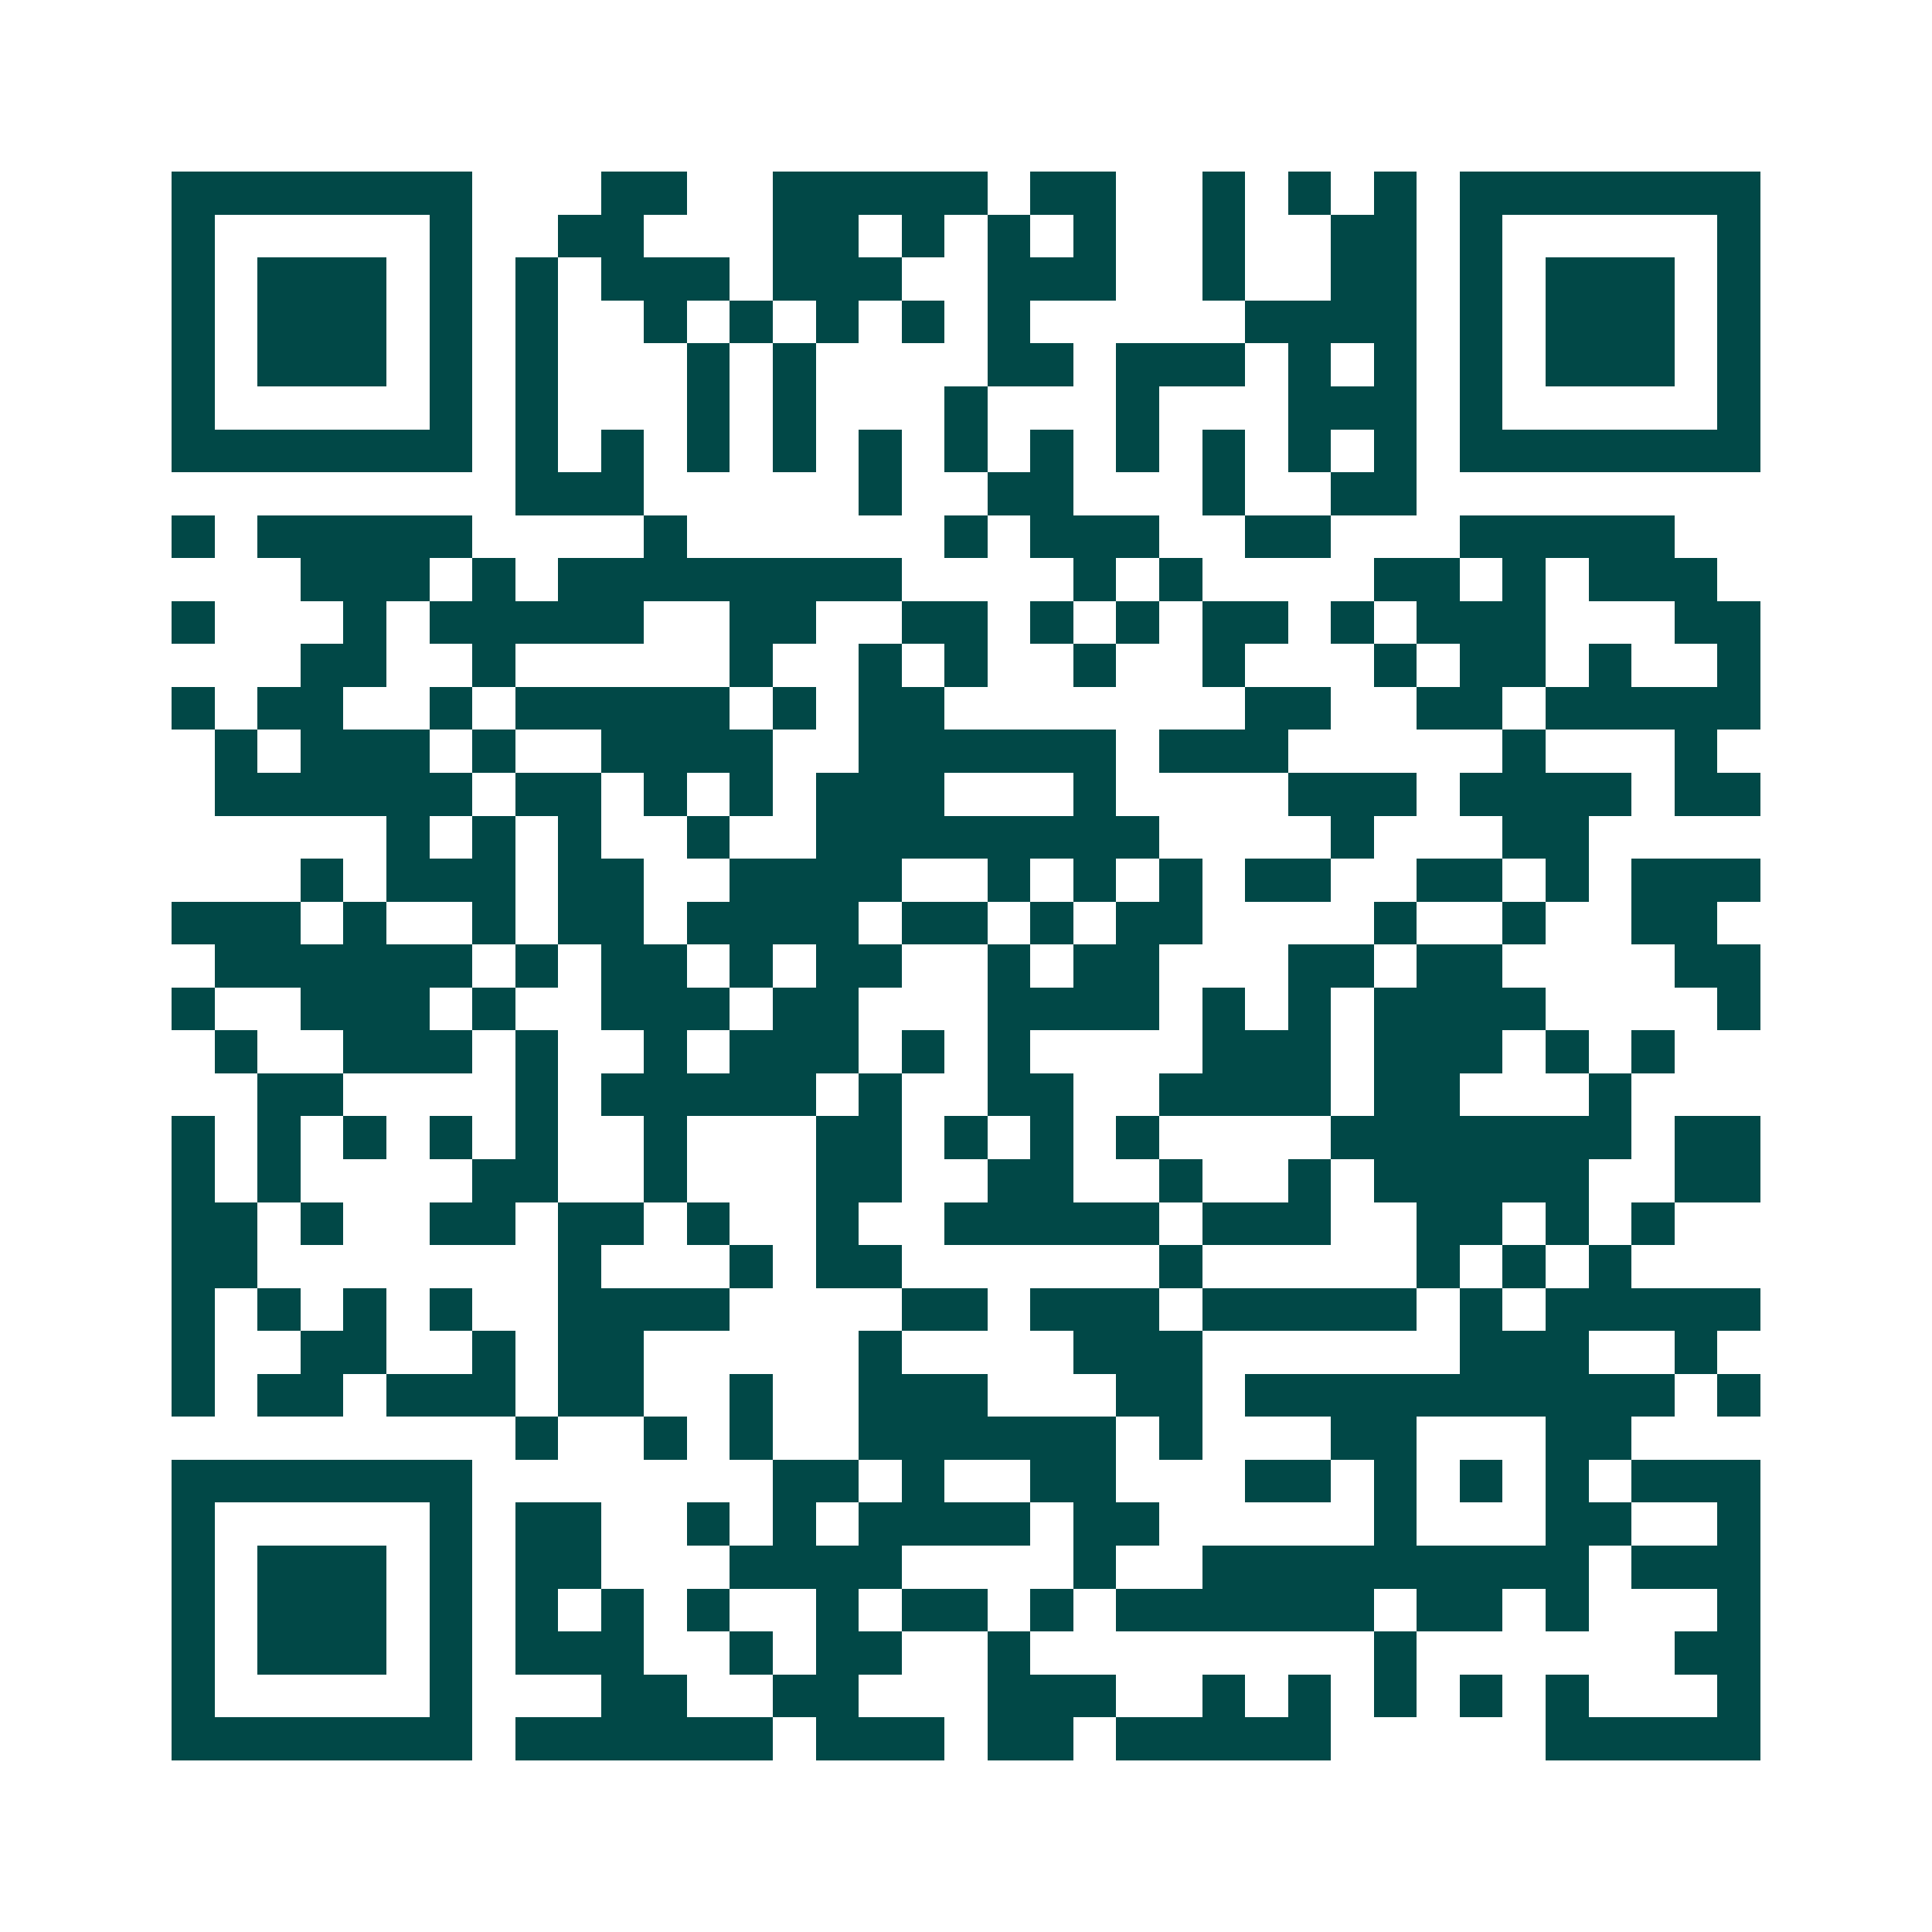 <svg xmlns="http://www.w3.org/2000/svg" width="200" height="200" viewBox="0 0 45 45" shape-rendering="crispEdges"><path fill="#ffffff" d="M0 0h45v45H0z"/><path stroke="#014847" d="M4 4.5h7m3 0h2m2 0h5m1 0h2m2 0h1m1 0h1m1 0h1m1 0h7M4 5.5h1m5 0h1m2 0h2m3 0h2m1 0h1m1 0h1m1 0h1m2 0h1m2 0h2m1 0h1m5 0h1M4 6.5h1m1 0h3m1 0h1m1 0h1m1 0h3m1 0h3m2 0h3m2 0h1m2 0h2m1 0h1m1 0h3m1 0h1M4 7.5h1m1 0h3m1 0h1m1 0h1m2 0h1m1 0h1m1 0h1m1 0h1m1 0h1m5 0h4m1 0h1m1 0h3m1 0h1M4 8.5h1m1 0h3m1 0h1m1 0h1m3 0h1m1 0h1m4 0h2m1 0h3m1 0h1m1 0h1m1 0h1m1 0h3m1 0h1M4 9.5h1m5 0h1m1 0h1m3 0h1m1 0h1m3 0h1m3 0h1m3 0h3m1 0h1m5 0h1M4 10.5h7m1 0h1m1 0h1m1 0h1m1 0h1m1 0h1m1 0h1m1 0h1m1 0h1m1 0h1m1 0h1m1 0h1m1 0h7M12 11.5h3m5 0h1m2 0h2m3 0h1m2 0h2M4 12.5h1m1 0h5m4 0h1m6 0h1m1 0h3m2 0h2m3 0h5M7 13.5h3m1 0h1m1 0h8m4 0h1m1 0h1m4 0h2m1 0h1m1 0h3M4 14.5h1m3 0h1m1 0h5m2 0h2m2 0h2m1 0h1m1 0h1m1 0h2m1 0h1m1 0h3m3 0h2M7 15.5h2m2 0h1m5 0h1m2 0h1m1 0h1m2 0h1m2 0h1m3 0h1m1 0h2m1 0h1m2 0h1M4 16.5h1m1 0h2m2 0h1m1 0h5m1 0h1m1 0h2m7 0h2m2 0h2m1 0h5M5 17.5h1m1 0h3m1 0h1m2 0h4m2 0h6m1 0h3m5 0h1m3 0h1M5 18.5h6m1 0h2m1 0h1m1 0h1m1 0h3m3 0h1m4 0h3m1 0h4m1 0h2M9 19.5h1m1 0h1m1 0h1m2 0h1m2 0h8m4 0h1m3 0h2M7 20.5h1m1 0h3m1 0h2m2 0h4m2 0h1m1 0h1m1 0h1m1 0h2m2 0h2m1 0h1m1 0h3M4 21.5h3m1 0h1m2 0h1m1 0h2m1 0h4m1 0h2m1 0h1m1 0h2m4 0h1m2 0h1m2 0h2M5 22.5h6m1 0h1m1 0h2m1 0h1m1 0h2m2 0h1m1 0h2m3 0h2m1 0h2m4 0h2M4 23.5h1m2 0h3m1 0h1m2 0h3m1 0h2m3 0h4m1 0h1m1 0h1m1 0h4m4 0h1M5 24.5h1m2 0h3m1 0h1m2 0h1m1 0h3m1 0h1m1 0h1m4 0h3m1 0h3m1 0h1m1 0h1M6 25.5h2m4 0h1m1 0h5m1 0h1m2 0h2m2 0h4m1 0h2m3 0h1M4 26.5h1m1 0h1m1 0h1m1 0h1m1 0h1m2 0h1m3 0h2m1 0h1m1 0h1m1 0h1m4 0h7m1 0h2M4 27.5h1m1 0h1m4 0h2m2 0h1m3 0h2m2 0h2m2 0h1m2 0h1m1 0h5m2 0h2M4 28.5h2m1 0h1m2 0h2m1 0h2m1 0h1m2 0h1m2 0h5m1 0h3m2 0h2m1 0h1m1 0h1M4 29.5h2m7 0h1m3 0h1m1 0h2m6 0h1m5 0h1m1 0h1m1 0h1M4 30.5h1m1 0h1m1 0h1m1 0h1m2 0h4m4 0h2m1 0h3m1 0h5m1 0h1m1 0h5M4 31.5h1m2 0h2m2 0h1m1 0h2m5 0h1m4 0h3m6 0h3m2 0h1M4 32.5h1m1 0h2m1 0h3m1 0h2m2 0h1m2 0h3m3 0h2m1 0h10m1 0h1M12 33.5h1m2 0h1m1 0h1m2 0h6m1 0h1m3 0h2m3 0h2M4 34.5h7m7 0h2m1 0h1m2 0h2m3 0h2m1 0h1m1 0h1m1 0h1m1 0h3M4 35.5h1m5 0h1m1 0h2m2 0h1m1 0h1m1 0h4m1 0h2m5 0h1m3 0h2m2 0h1M4 36.5h1m1 0h3m1 0h1m1 0h2m3 0h4m4 0h1m2 0h9m1 0h3M4 37.5h1m1 0h3m1 0h1m1 0h1m1 0h1m1 0h1m2 0h1m1 0h2m1 0h1m1 0h6m1 0h2m1 0h1m3 0h1M4 38.5h1m1 0h3m1 0h1m1 0h3m2 0h1m1 0h2m2 0h1m8 0h1m6 0h2M4 39.5h1m5 0h1m3 0h2m2 0h2m3 0h3m2 0h1m1 0h1m1 0h1m1 0h1m1 0h1m3 0h1M4 40.5h7m1 0h6m1 0h3m1 0h2m1 0h5m5 0h5"/></svg>
